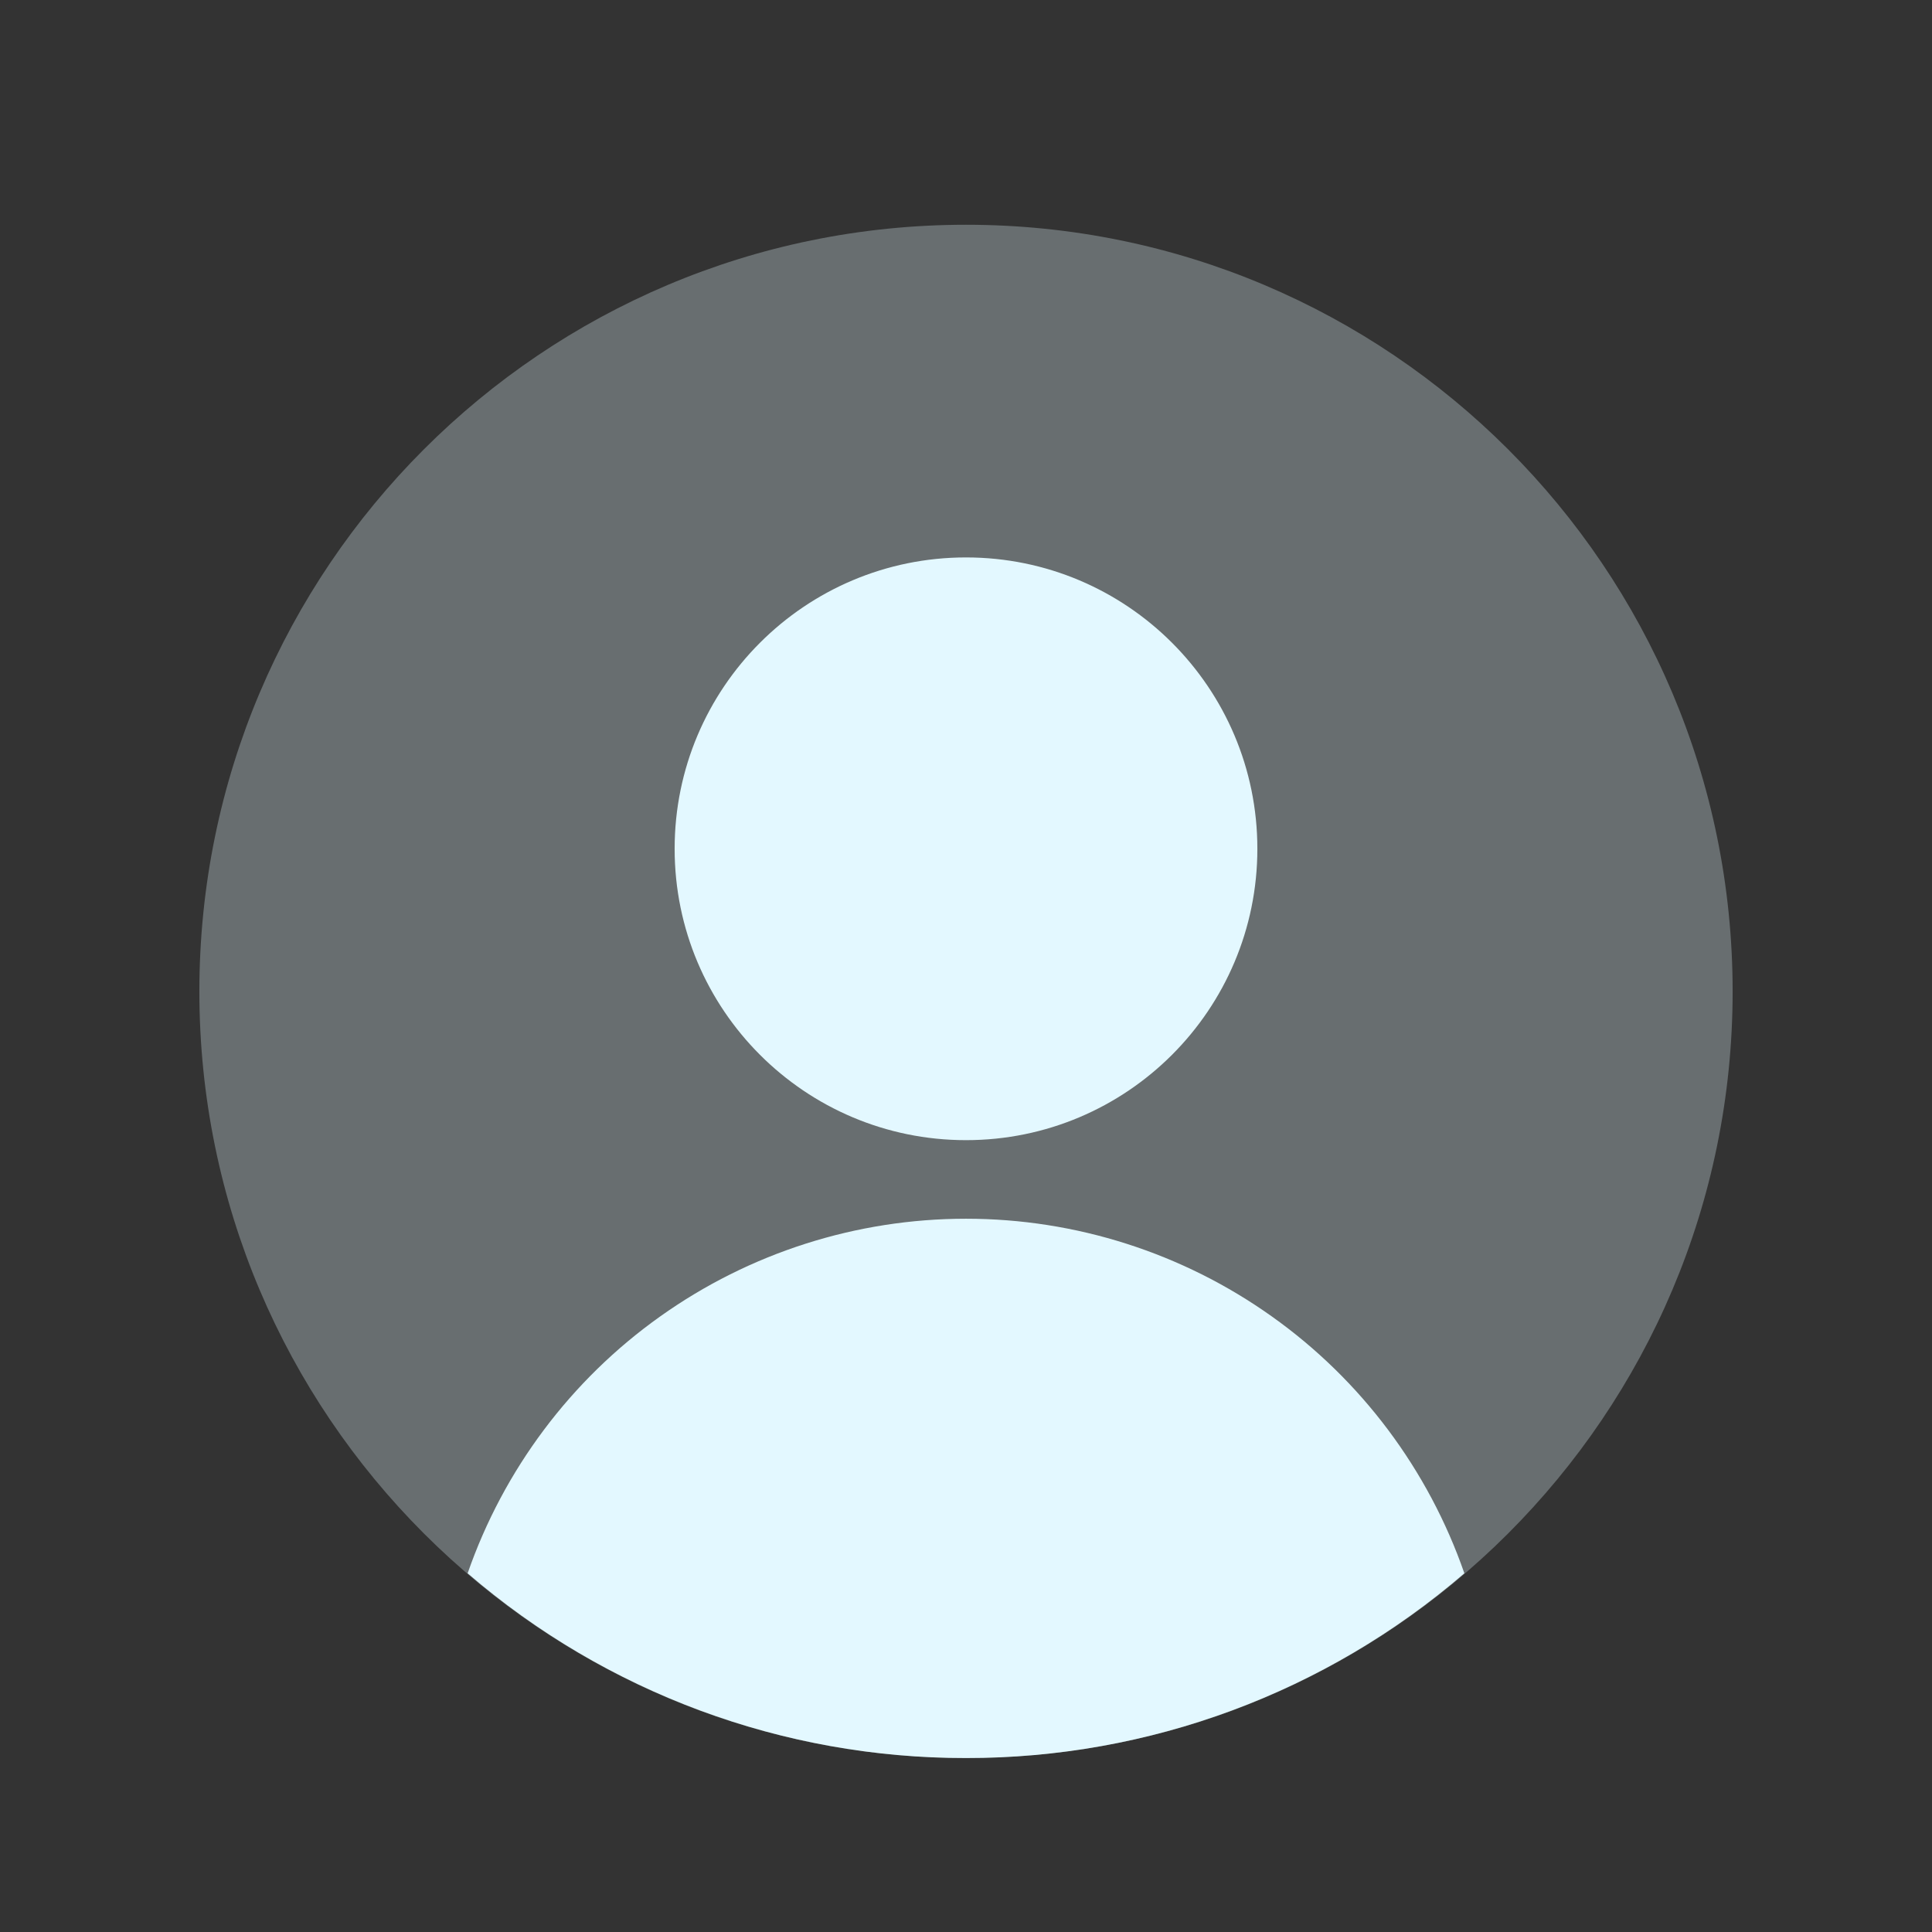 <?xml version="1.0" encoding="UTF-8"?> <svg xmlns="http://www.w3.org/2000/svg" width="21" height="21" viewBox="0 0 21 21" fill="none"><rect x="0" y="0" width="21" height="21" fill="#333333" stroke="none"/> <path opacity="0.3" d="M10.5 19.109C15.102 19.109 18.833 15.379 18.833 10.776C18.833 6.174 15.102 2.443 10.5 2.443C5.898 2.443 2.167 6.174 2.167 10.776C2.167 15.379 5.898 19.109 10.5 19.109Z" fill="#E3F8FF"></path> <path d="M10.5 12.393C12.249 12.393 13.667 10.975 13.667 9.226C13.667 7.477 12.249 6.059 10.5 6.059C8.751 6.059 7.333 7.477 7.333 9.226C7.333 10.975 8.751 12.393 10.5 12.393Z" fill="#E3F8FF"></path> <path d="M10.5 19.109C12.488 19.112 14.411 18.399 15.917 17.101C15.526 15.976 14.795 14.999 13.824 14.309C12.853 13.618 11.691 13.247 10.5 13.247C9.309 13.247 8.147 13.618 7.176 14.309C6.205 14.999 5.474 15.976 5.083 17.101C6.589 18.399 8.512 19.112 10.5 19.109V19.109Z" fill="#E3F8FF"></path> </svg> 